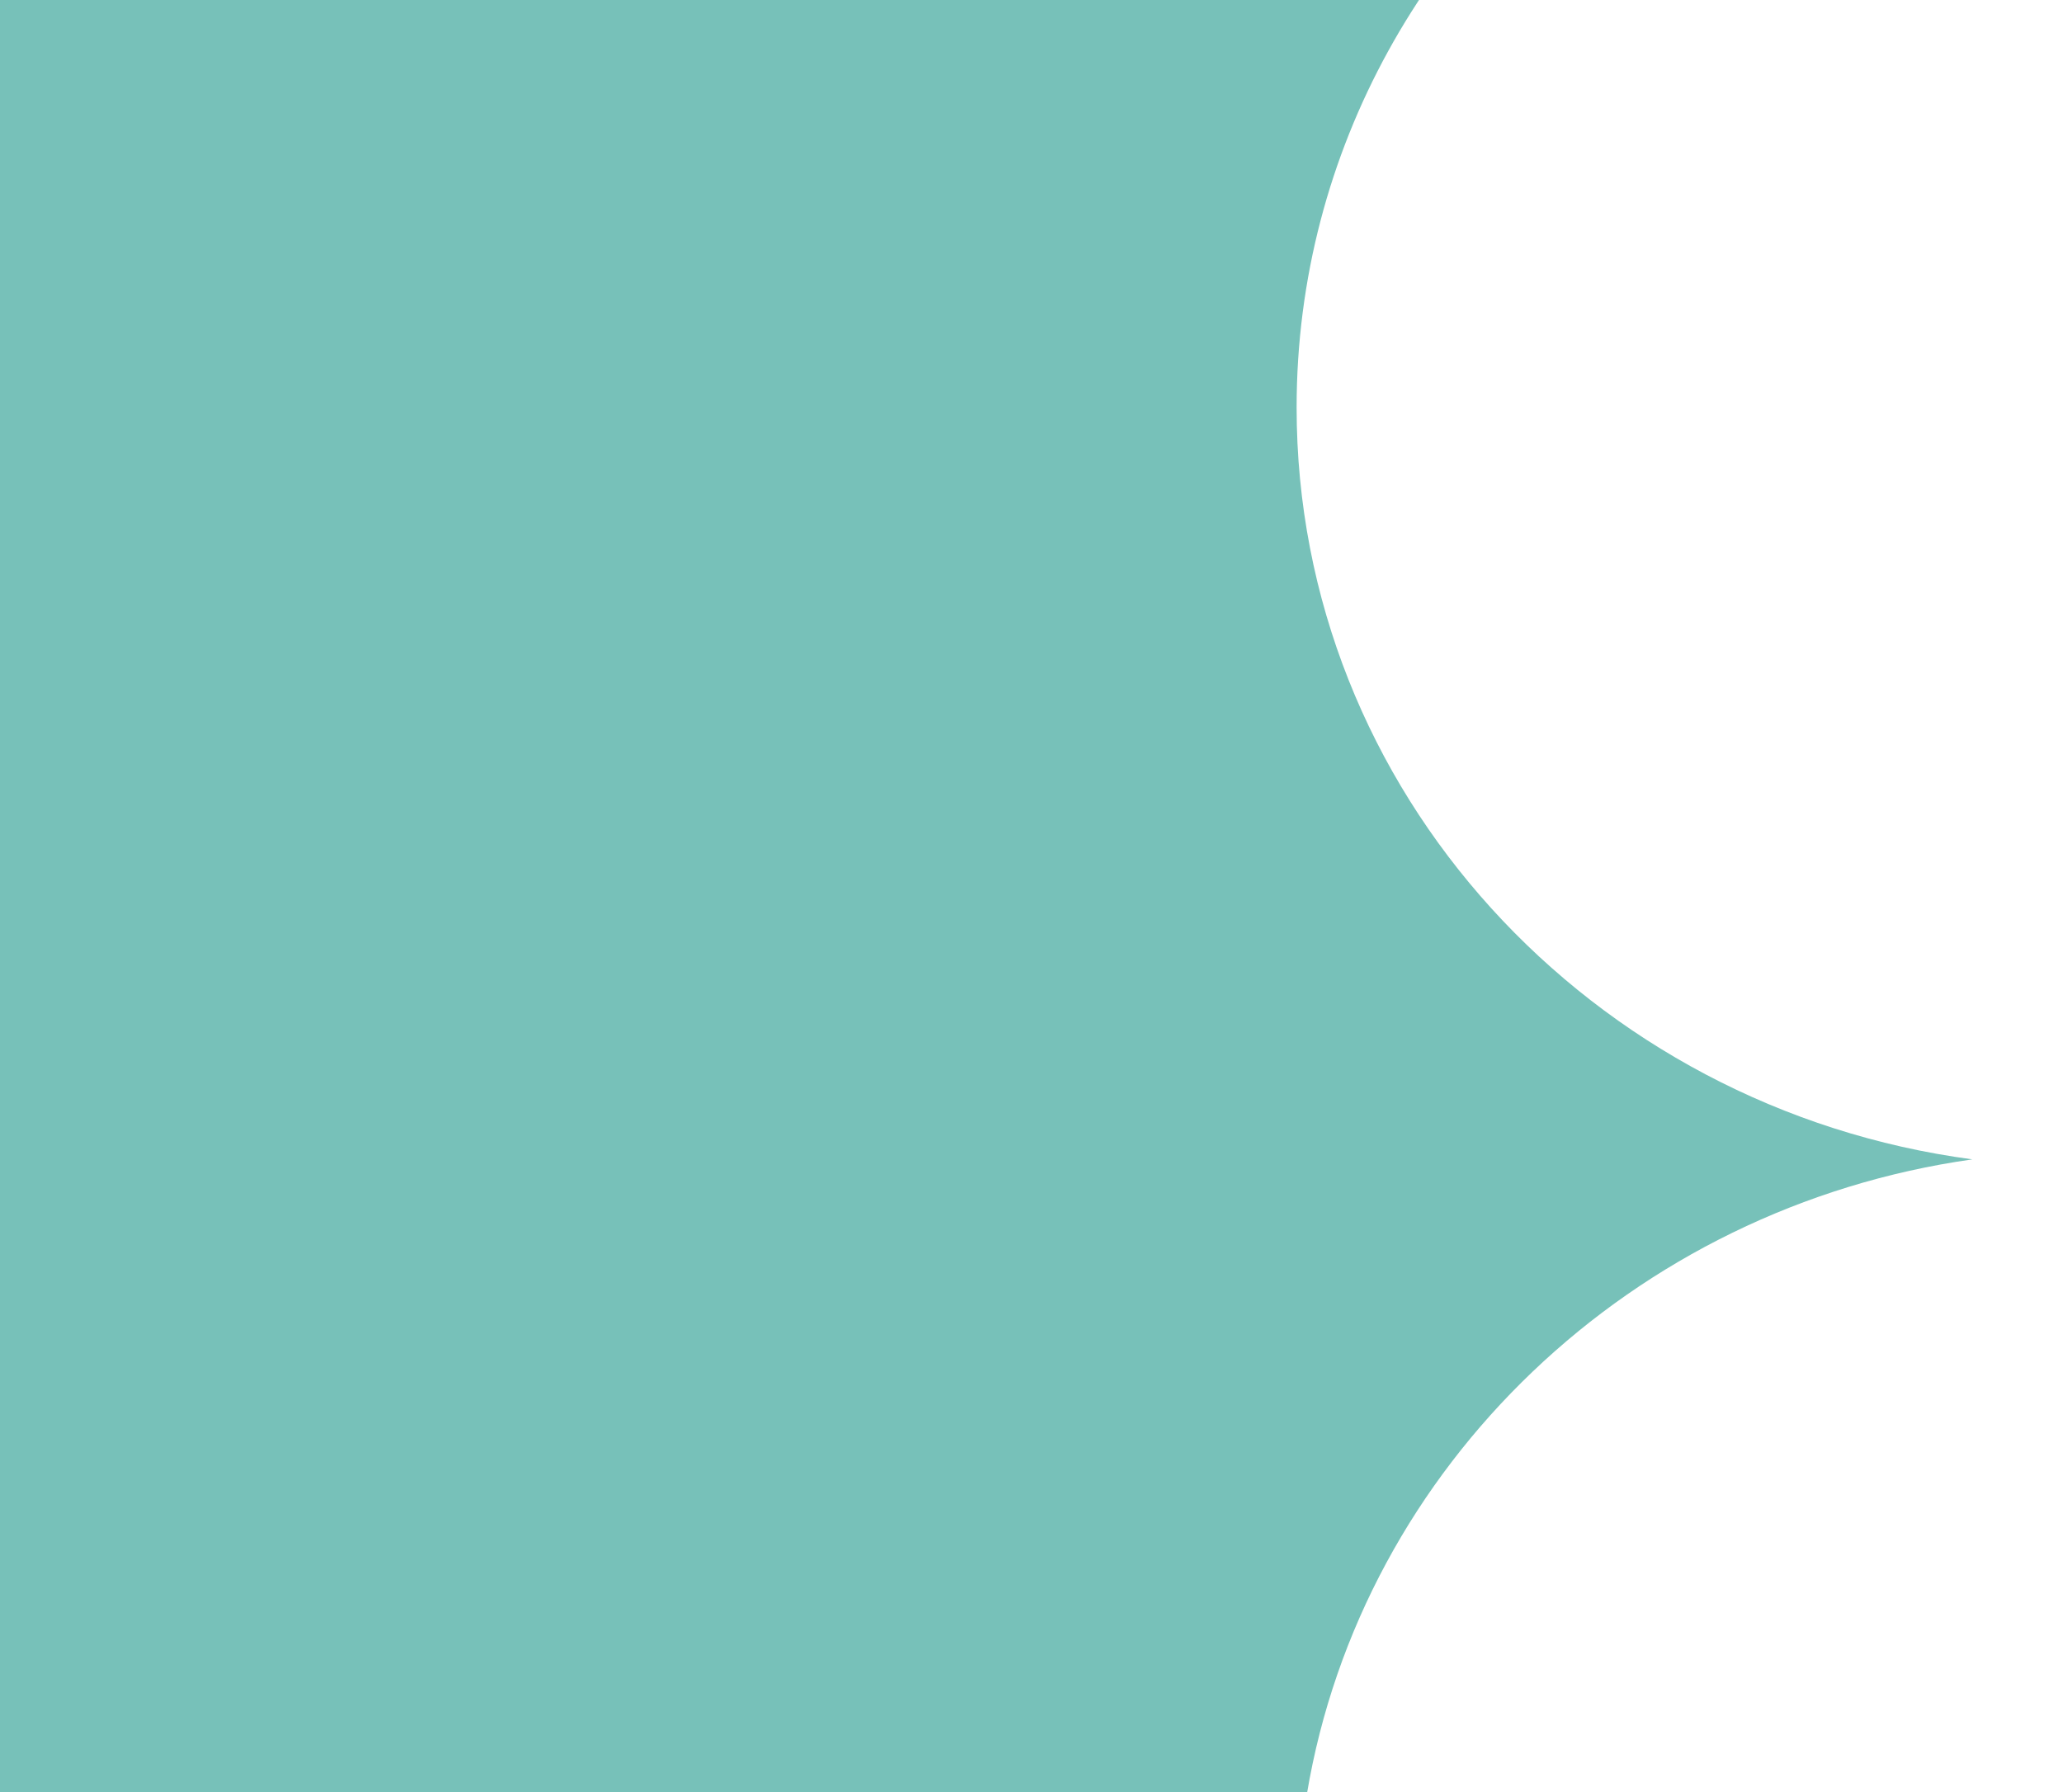 <?xml version="1.0" encoding="UTF-8"?> <svg xmlns="http://www.w3.org/2000/svg" width="496" height="431" viewBox="0 0 496 431" fill="none"><g clip-path="url(#clip0_614_492)"><path fill-rule="evenodd" clip-rule="evenodd" d="M311.741 461.175C311.741 461.785 311.744 462.394 311.75 463H1064.99C1065 462.394 1065 461.785 1065 461.175C1065 368.505 994.431 291.804 902.533 278.795C994.307 266.586 1065 190.294 1065 98C1065 -2.792 980.688 -84.5 876.685 -84.5H874.802C979.219 -84.5 1063.98 -166.041 1064.99 -267H311.75C312.76 -166.041 397.524 -84.5 501.939 -84.5H500.055C460.012 -84.5 422.888 -72.388 392.371 -51.737H-66V431.344H314.219C312.588 441.054 311.741 451.019 311.741 461.175ZM314.219 431.344H562.756V-51.737H392.371C343.628 -18.753 311.741 36.015 311.741 98C311.741 190.294 382.434 266.586 474.208 278.795C392.38 290.378 327.465 352.458 314.219 431.344Z" fill="#77C1B9"></path></g><defs><clipPath id="clip0_614_492"><rect width="496" height="431" fill="white"></rect></clipPath></defs></svg> 